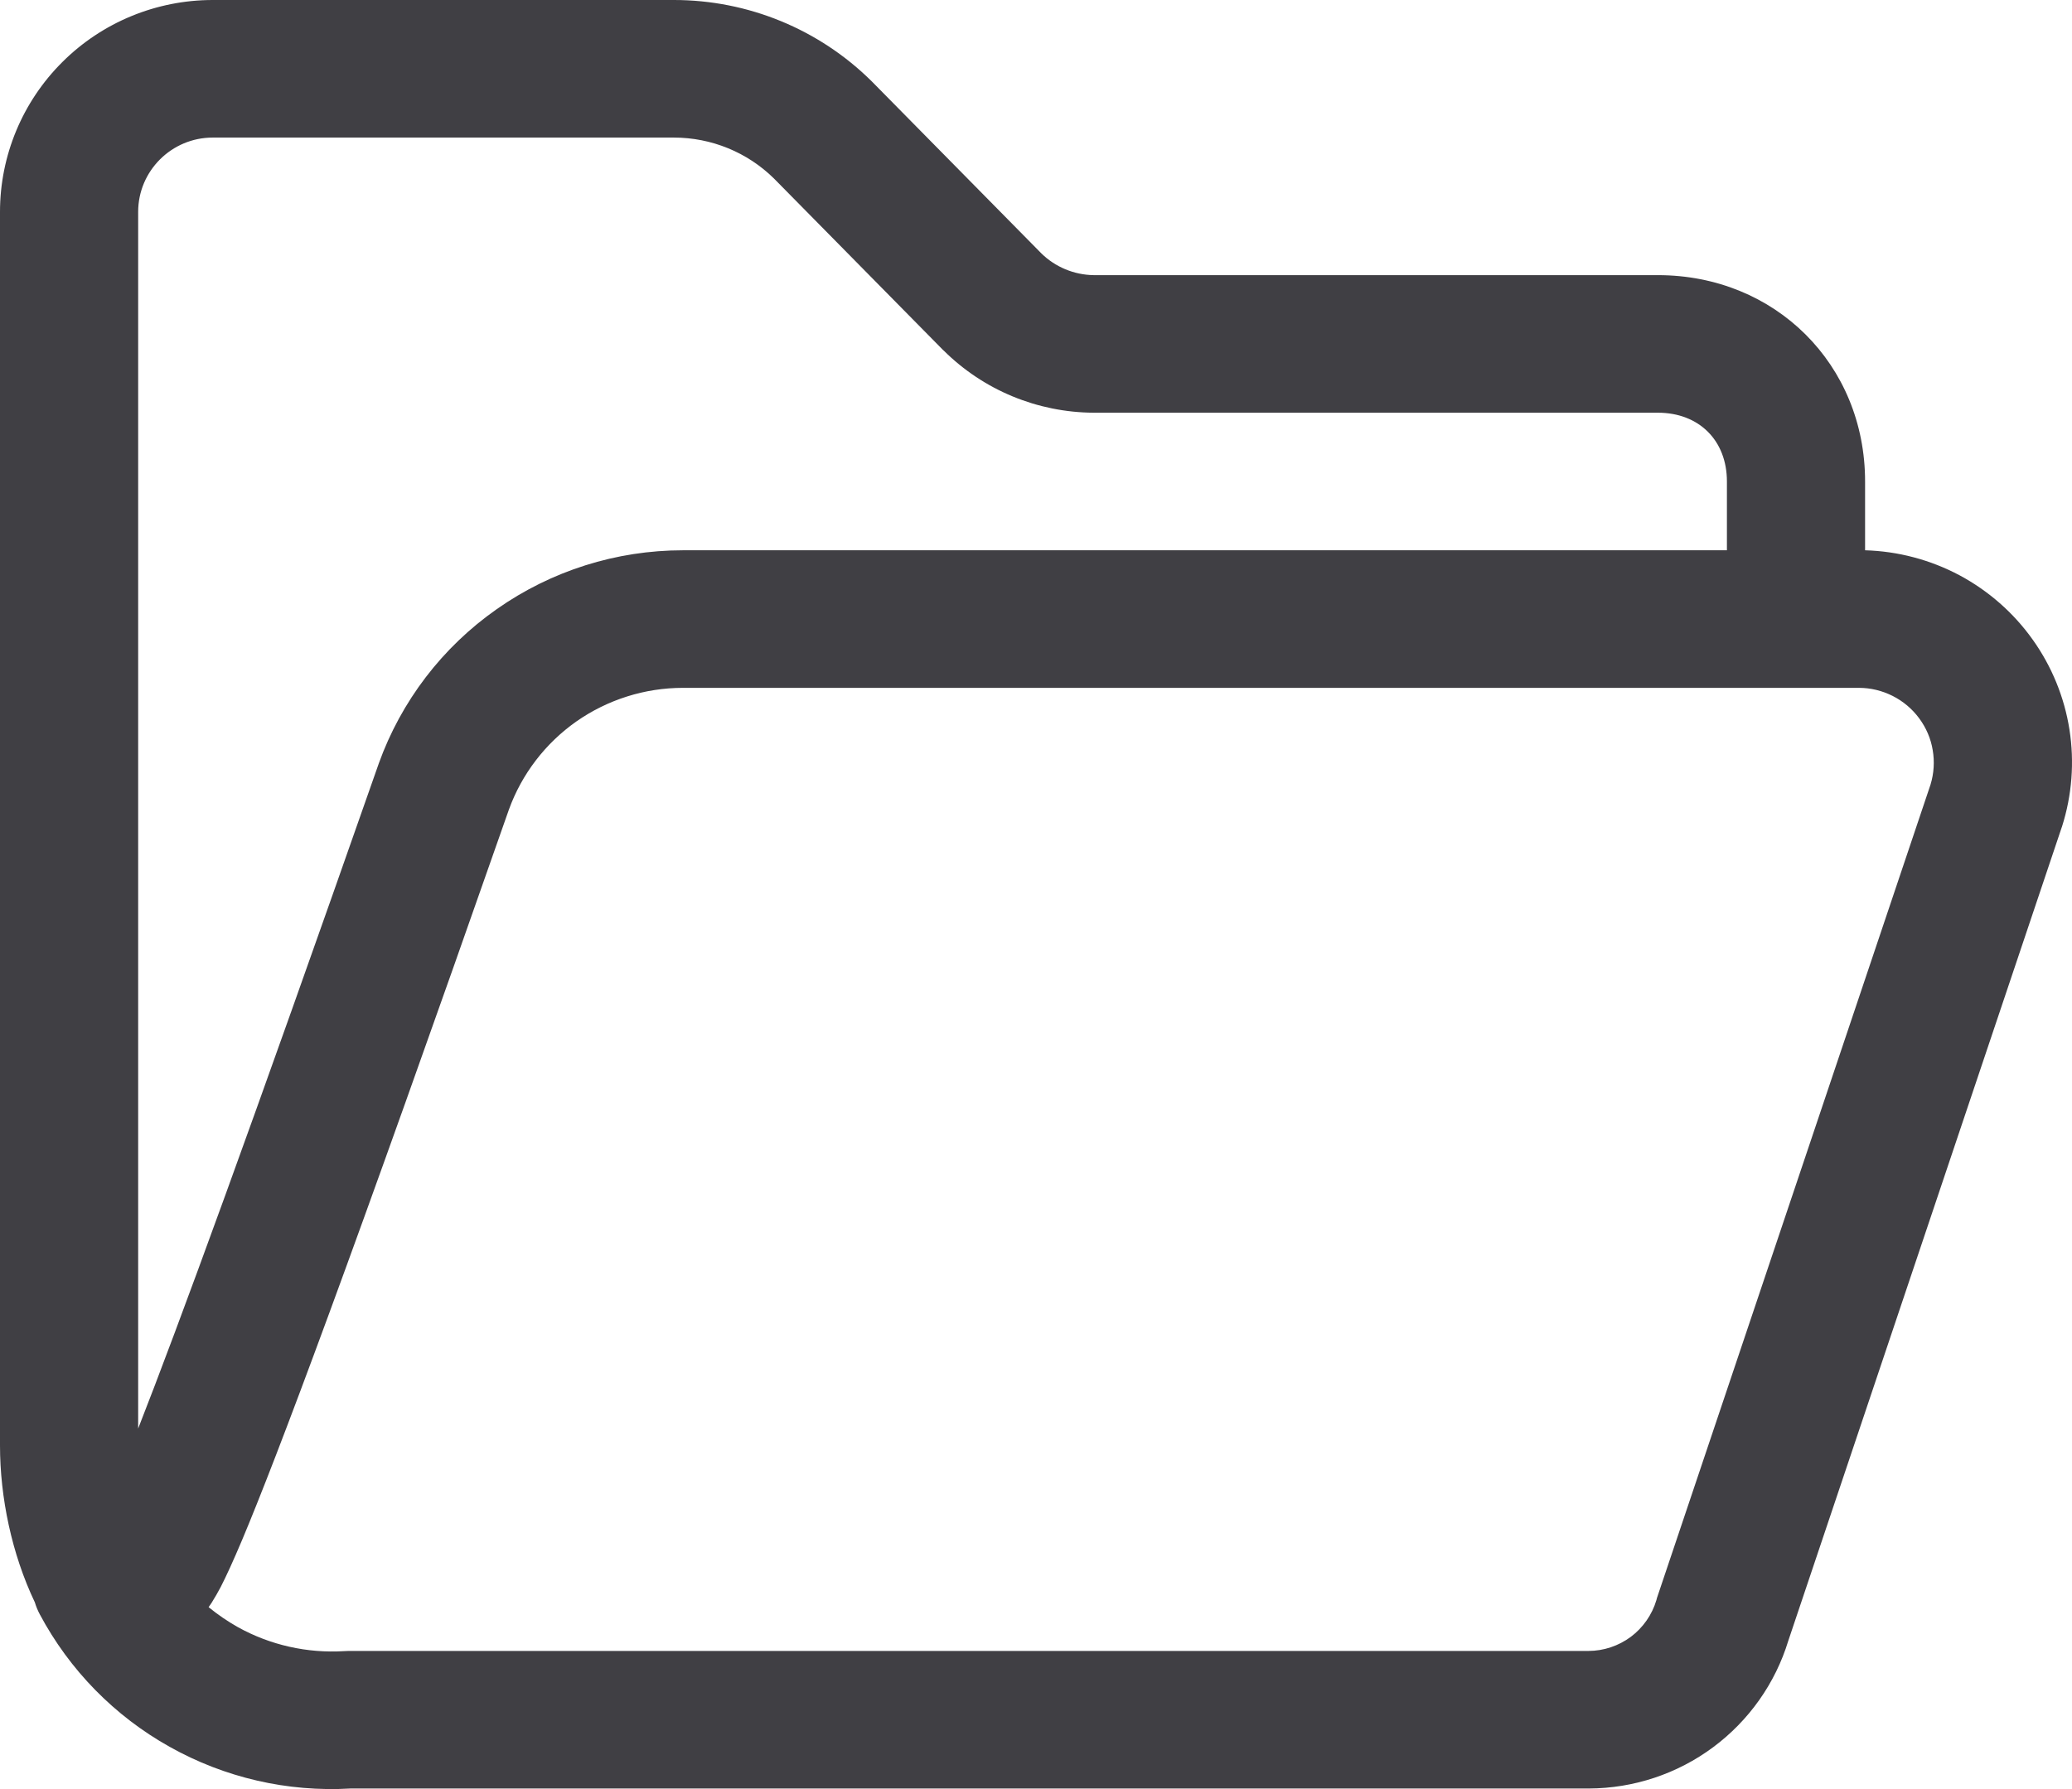 <svg width="22" height="19" viewBox="0 0 22 19" fill="none" xmlns="http://www.w3.org/2000/svg">
<path d="M2.259 9.00215e-09C1.66 9.00215e-09 1.085 0.237 0.662 0.659C0.238 1.081 0 1.653 0 2.25V15.351C0 15.903 0.125 16.503 0.37 17.017C0.383 17.061 0.401 17.104 0.423 17.145C0.738 17.736 1.216 18.224 1.801 18.551C2.385 18.879 3.052 19.033 3.722 18.994H16.871C17.346 18.992 17.808 18.839 18.189 18.556C18.57 18.273 18.85 17.877 18.988 17.424L21.89 8.789L21.894 8.778C22 8.445 22.027 8.093 21.973 7.748C21.919 7.404 21.785 7.076 21.582 6.792C21.38 6.508 21.113 6.274 20.805 6.109C20.496 5.945 20.153 5.854 19.803 5.844V5.113C19.803 3.871 18.85 2.922 17.603 2.922H11.613C11.404 2.919 11.204 2.836 11.056 2.69L9.261 0.869L9.255 0.863C8.697 0.31 7.942 -6.10117e-05 7.155 9.00215e-09H2.259ZM18.336 5.844H7.251C6.544 5.844 5.854 6.062 5.276 6.468C4.697 6.873 4.259 7.447 4.021 8.11L4.019 8.116C2.655 12.008 1.895 14.079 1.467 15.171V2.25C1.467 1.815 1.822 1.461 2.259 1.461H7.155C7.553 1.461 7.935 1.617 8.218 1.896L10.013 3.717L10.02 3.723C10.443 4.143 11.015 4.38 11.613 4.383H17.603C18.04 4.383 18.336 4.678 18.336 5.113V5.844ZM2.527 17.281C2.417 17.219 2.313 17.148 2.215 17.068L2.246 17.023C2.28 16.969 2.312 16.913 2.343 16.855C2.403 16.738 2.476 16.578 2.57 16.356C2.942 15.472 3.721 13.402 5.403 8.599C5.54 8.22 5.791 7.893 6.121 7.661C6.452 7.43 6.847 7.305 7.251 7.305H19.738C19.862 7.305 19.985 7.335 20.096 7.391C20.207 7.447 20.303 7.528 20.377 7.628C20.451 7.728 20.501 7.843 20.521 7.966C20.542 8.088 20.534 8.213 20.498 8.332L17.593 16.971L17.59 16.983L17.587 16.994C17.541 17.149 17.445 17.286 17.316 17.383C17.185 17.48 17.027 17.533 16.865 17.533H3.7L3.653 17.535C3.261 17.559 2.87 17.471 2.527 17.281Z" fill="#403F44"/>
</svg>
